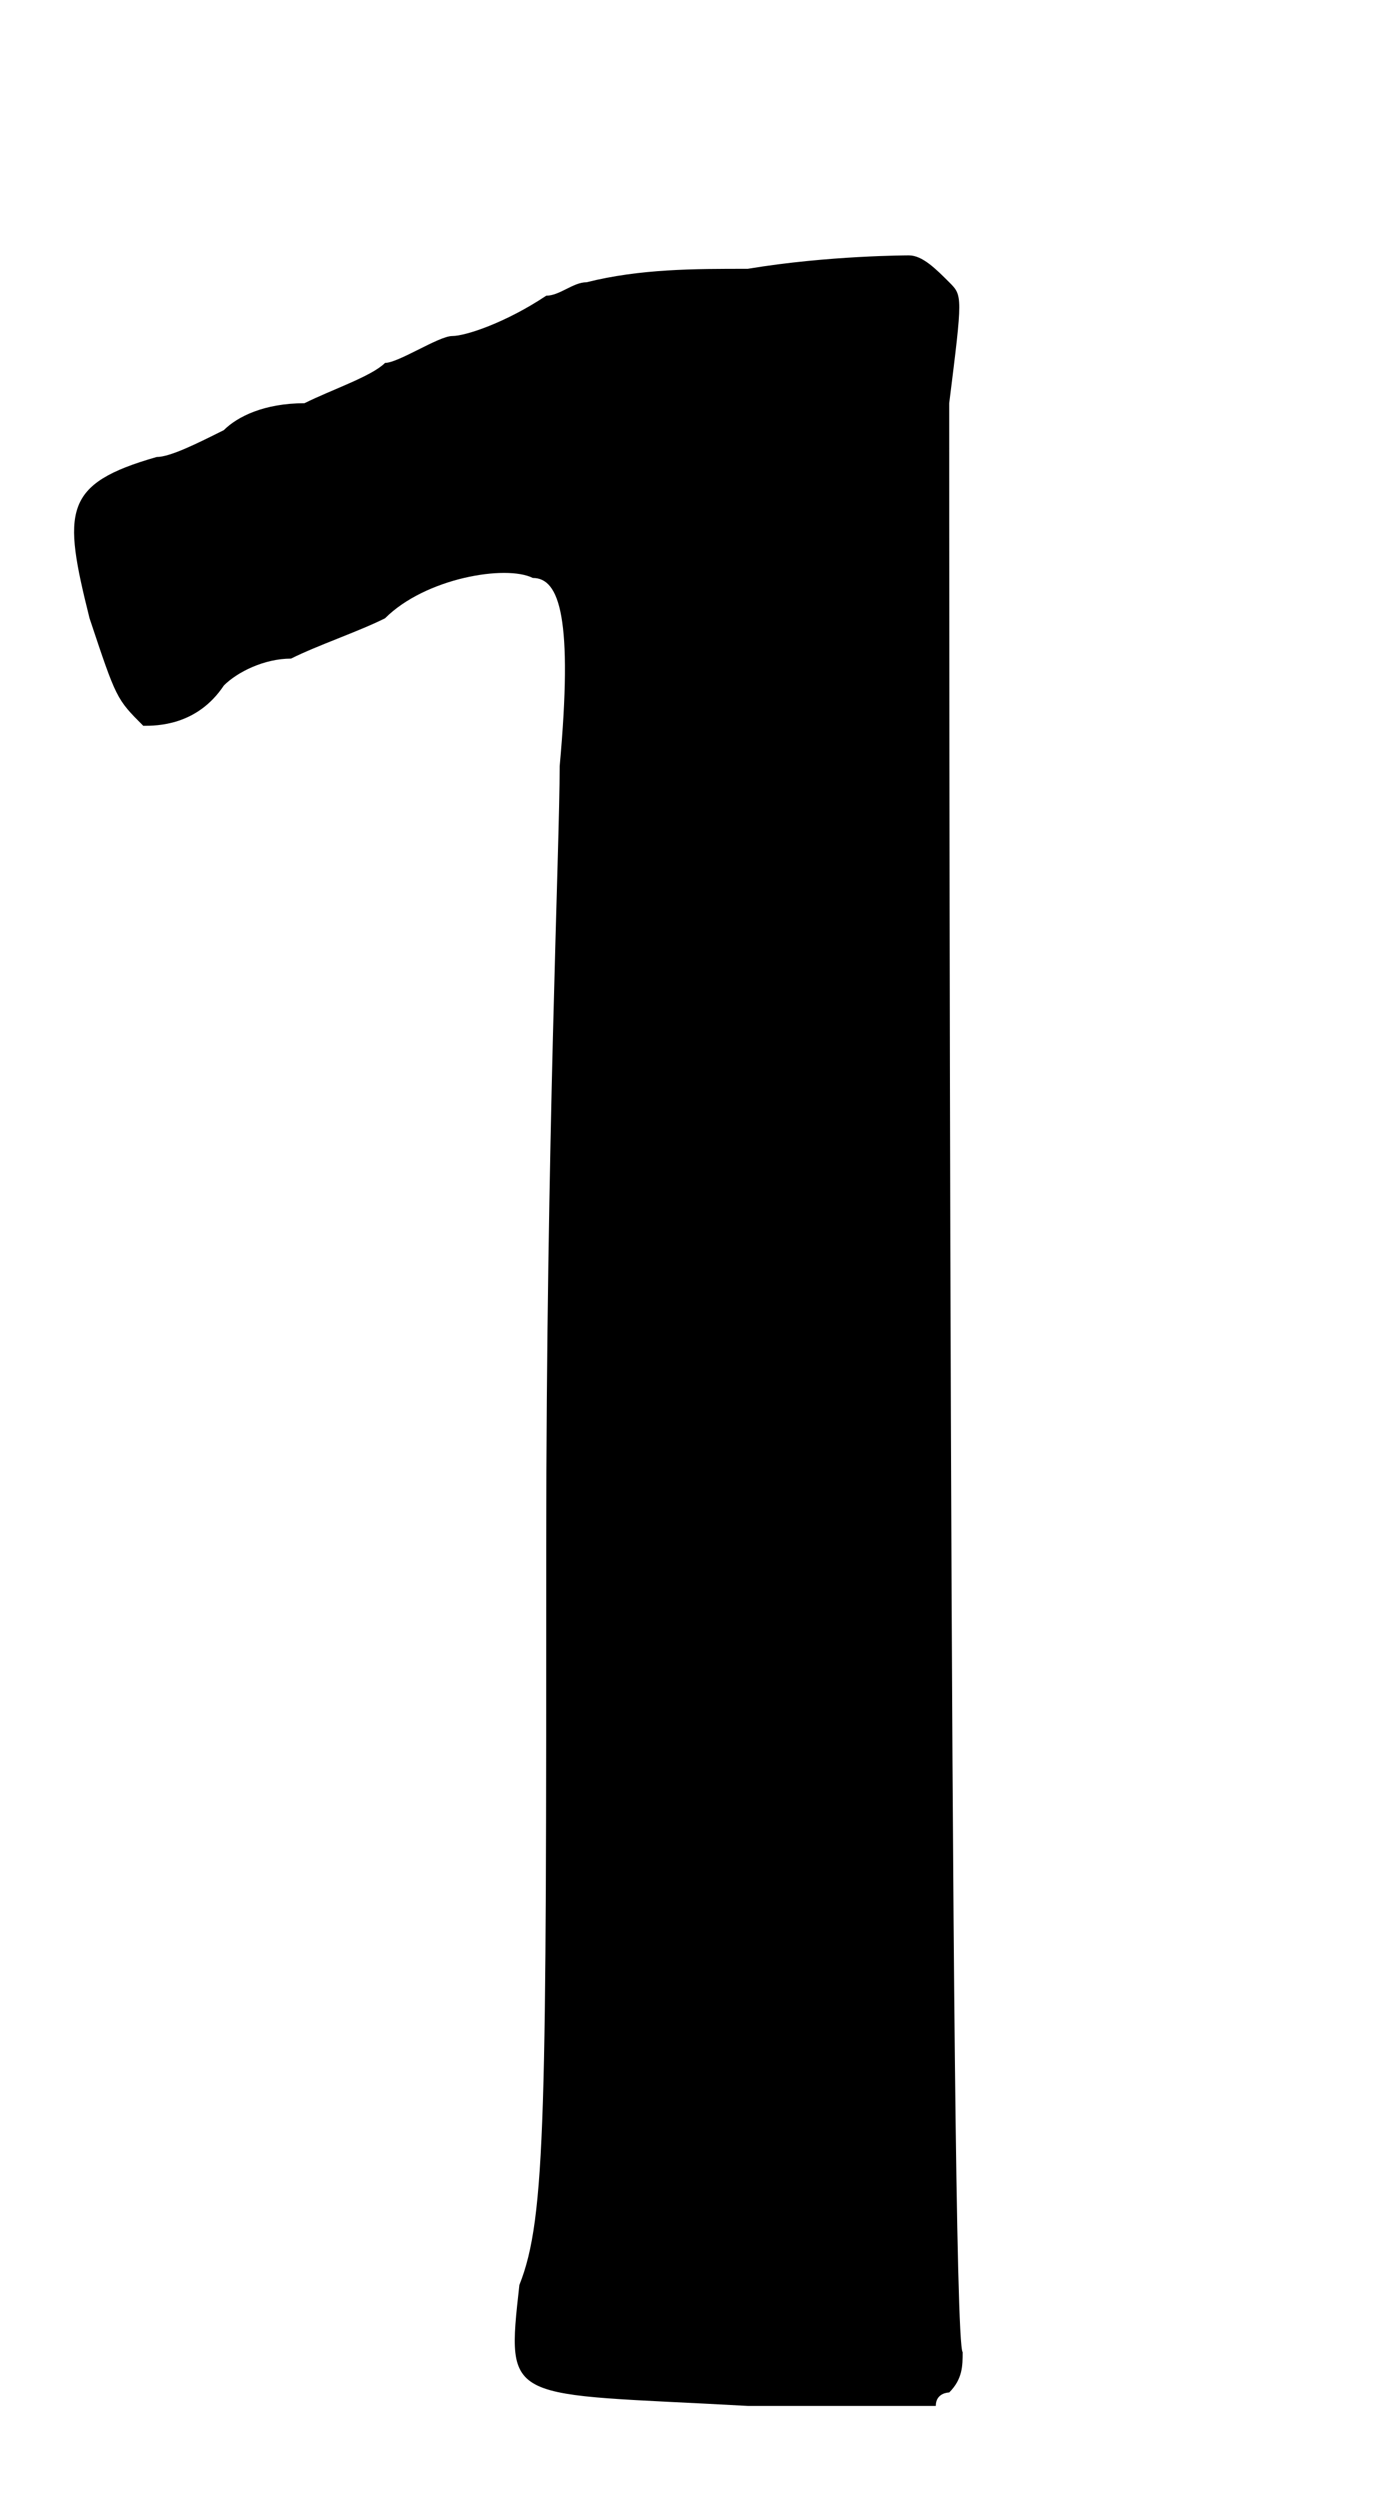 <?xml version='1.0' encoding='utf-8'?>
<svg xmlns="http://www.w3.org/2000/svg" xmlns:xlink="http://www.w3.org/1999/xlink" width="10px" height="18px" viewBox="0 0 100 186" version="1.1">
<defs>
<path id="gl8454" d="M 54 20 C 50 20 46 20 42 21 C 41 21 40 22 39 22 C 36 24 33 25 32 25 C 31 25 28 27 27 27 C 26 28 23 29 21 30 C 18 30 16 31 15 32 C 13 33 11 34 10 34 C 3 36 3 38 5 46 C 7 52 7 52 9 54 C 10 54 13 54 15 51 C 16 50 18 49 20 49 C 22 48 25 47 27 46 C 30 43 36 42 38 43 C 40 43 41 46 40 57 C 40 63 39 85 39 115 C 39 157 39 165 37 170 C 36 179 36 178 54 179 C 59 179 63 179 68 179 C 68 178 69 178 69 178 C 70 177 70 176 70 175 C 69 174 69 39 69 30 C 70 22 70 22 69 21 C 68 20 67 19 66 19 C 66 19 60 19 54 20 z" fill="black"/><!-- width=100 height=186 -->
</defs>
<use xlink:href="#gl8454" x="0" y="0"/>
</svg>
